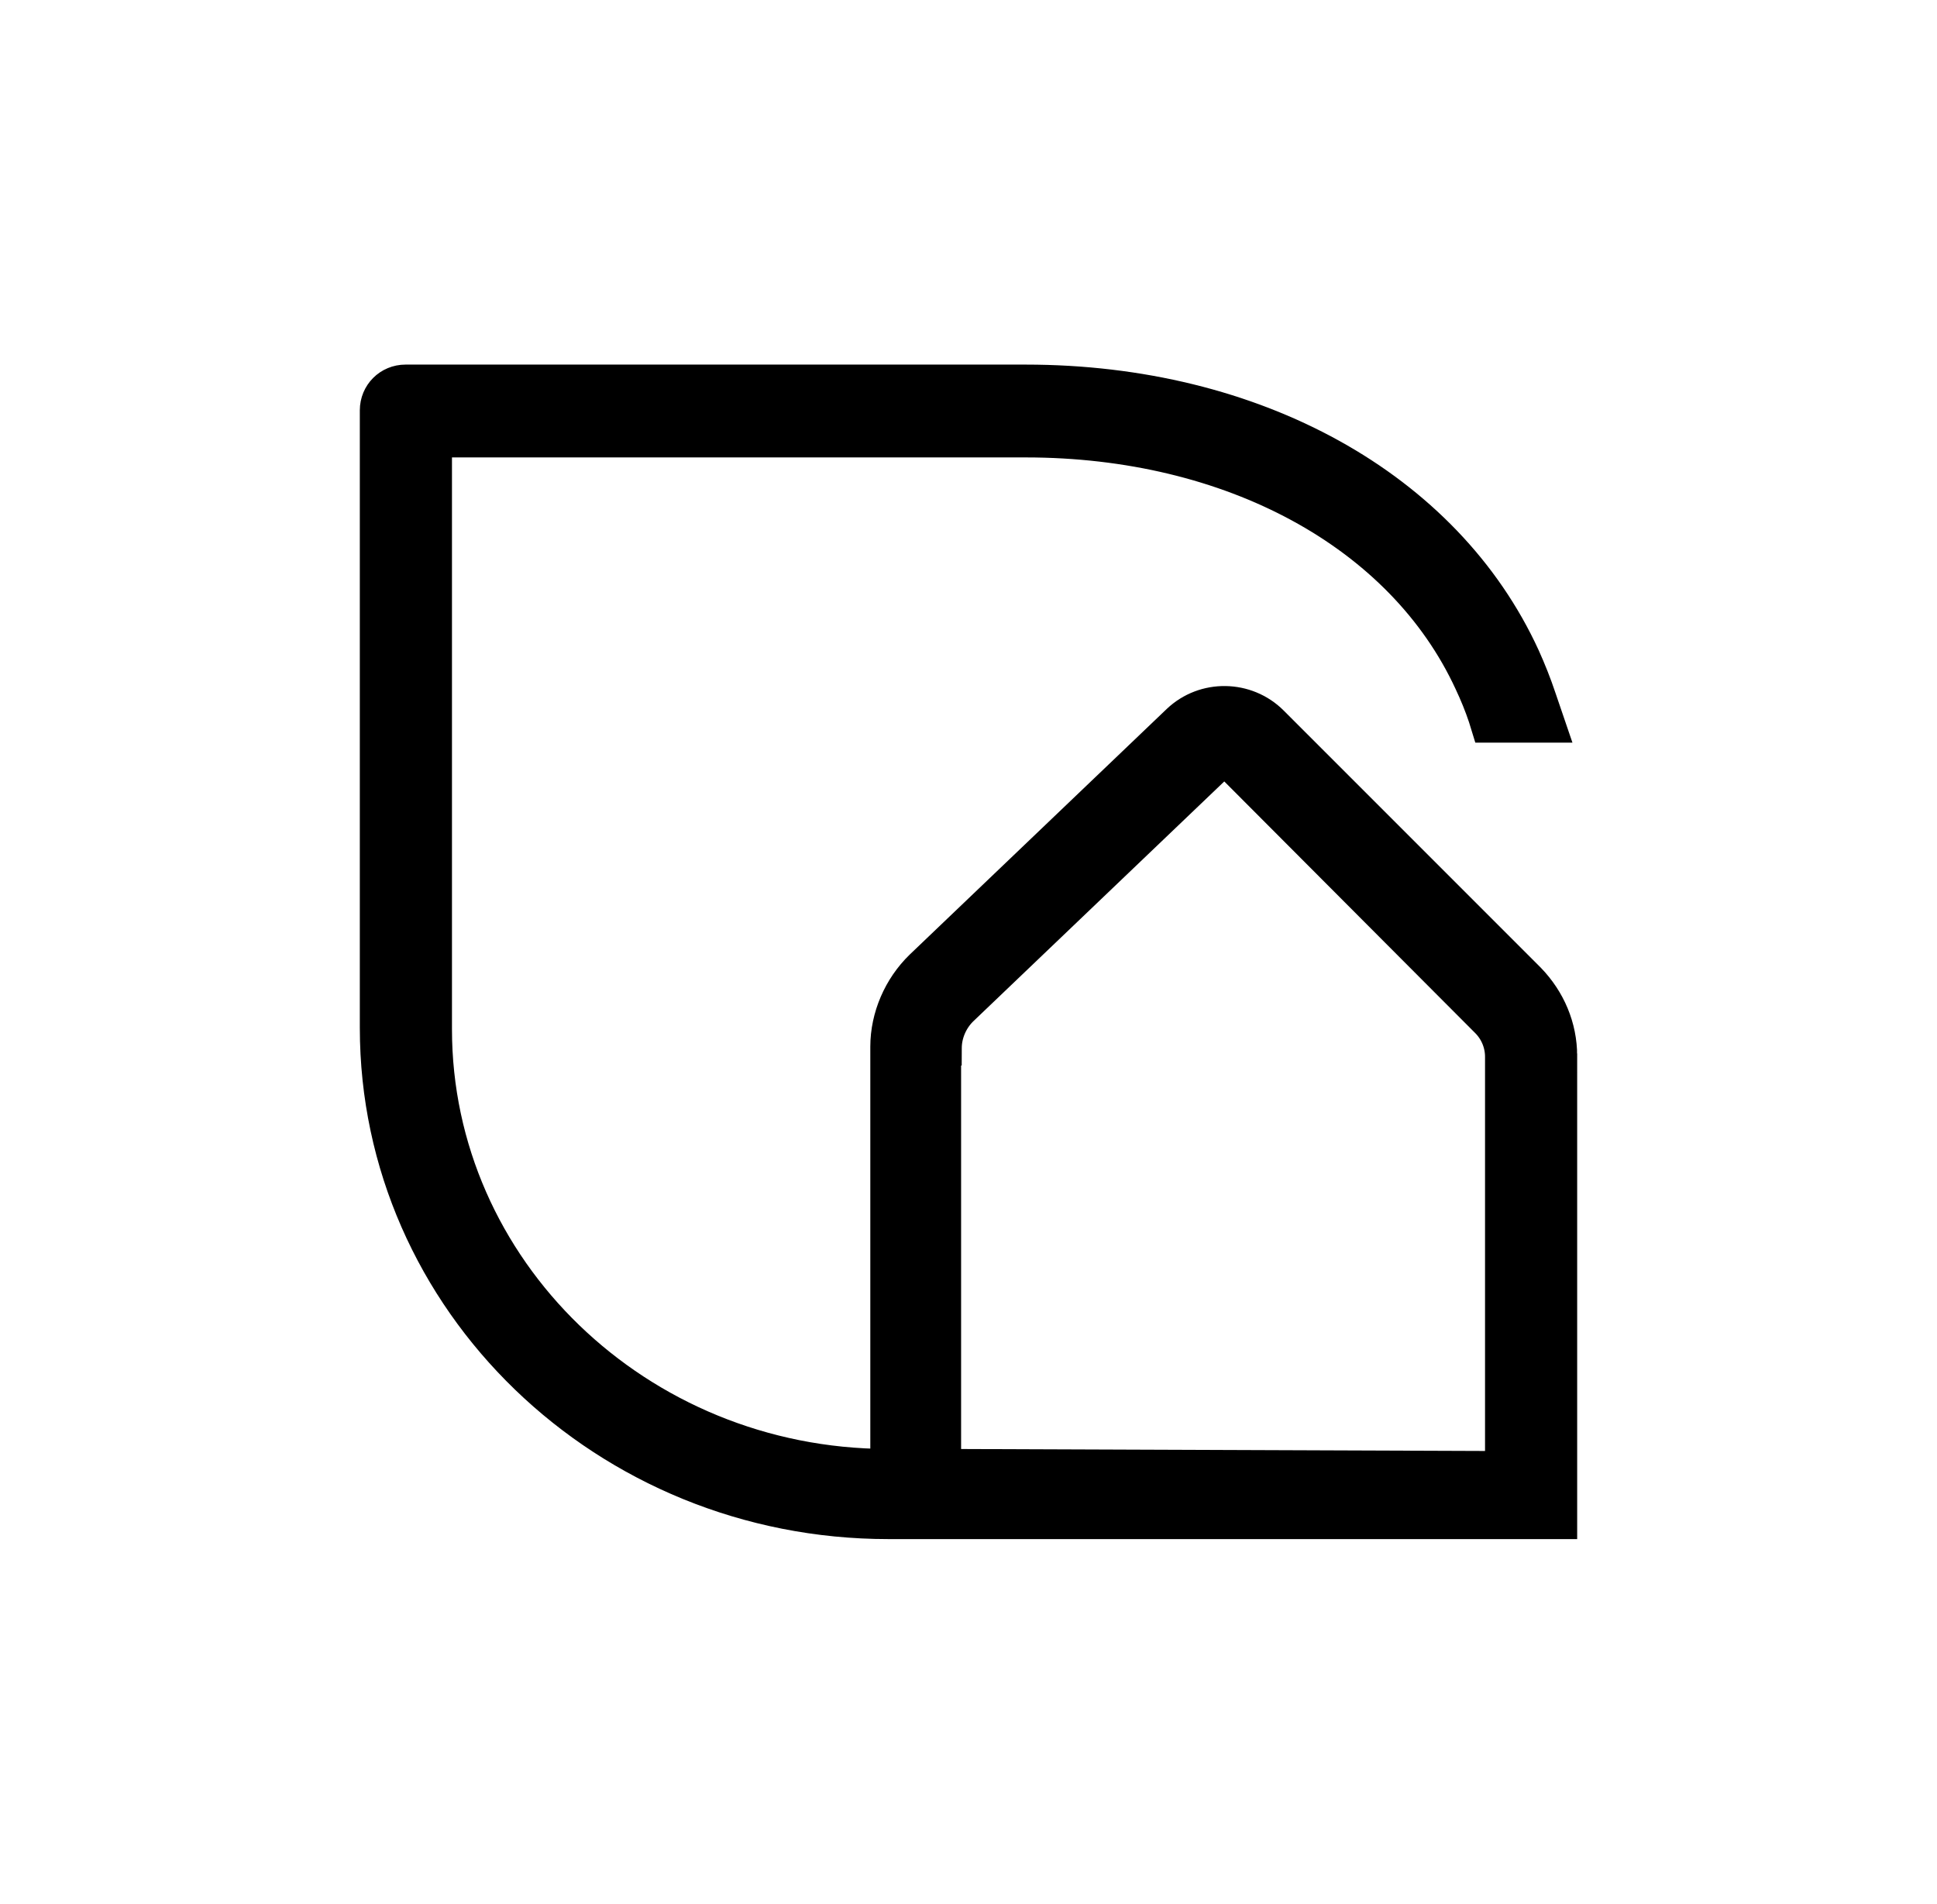 <?xml version="1.0" encoding="UTF-8"?>
<svg id="Ebene_1" xmlns="http://www.w3.org/2000/svg" version="1.1" viewBox="0 0 288 283">
  <!-- Generator: Adobe Illustrator 29.6.1, SVG Export Plug-In . SVG Version: 2.1.1 Build 9)  -->
  <g>
    <path d="M-72.9,157c0-4.3-1.7-8.3-4.7-11.4l-38.2-38.2c-3.8-3.8-10-3.9-13.9-.2l-38.2,36.5c-3.2,3.1-5.1,7.5-5.1,11.9v62.3c-37.1-.1-67.2-29.2-67.2-64.9v-87.5h87.8c30.6,0,56,13.8,66.2,35.9.8,1.7,1.5,3.4,2.1,5.2l.4,1.3h9.1l-1.4-4.1c-.7-2.1-1.5-4.1-2.4-6.1-11.6-25.3-40-41-74-41h-92.2c-2.4,0-4.3,1.9-4.3,4.3v91.8c0,40.6,34.1,73.5,76.1,73.5h99.9v-69.7h0v.4ZM-164.4,155.8c0-2.1.9-4.2,2.4-5.7l38.2-36.5c.5-.5,1.3-.5,1.9,0l38.1,38.2c1.4,1.4,2.2,3.3,2.2,5.3v61.1h-2.5l-80.4-.3v-62h.1Z"/>
    <path d="M-71.4,227.8h-101.4c-42.8,0-77.6-33.6-77.6-75V61c0-3.3,2.5-5.8,5.8-5.8h92.2c34.6,0,63.5,16,75.4,41.9,1,2.2,1.8,4.2,2.5,6.2l2.1,6.1h-12.3l-.7-2.4c-.5-1.6-1.2-3.3-2-5-10-21.6-34.8-35-64.8-35h-86.3v86c0,34.4,28.7,62.5,64.2,63.4v-60.8c0-4.8,2.1-9.6,5.6-13l38.2-36.5c4.5-4.2,11.6-4.1,16,.2l38.2,38.2c3.2,3.3,5,7.6,5.1,12.1h0v71.2ZM-244.6,58.2c-1.6,0-2.8,1.2-2.8,2.8v91.8c0,39.7,33.5,72,74.6,72h98.4v-67.8c0-3.8-1.5-7.5-4.3-10.4l-38.2-38.2c-3.2-3.2-8.5-3.3-11.8-.2l-38.2,36.5c-2.9,2.8-4.6,6.9-4.6,10.8v63.8h-1.5c-37.9-.1-68.7-29.9-68.7-66.4v-89h89.3c31.2,0,57.1,14.1,67.6,36.8.9,1.8,1.6,3.6,2.2,5.4v.3h6l-.7-2.1c-.7-2-1.4-3.9-2.3-6-11.3-24.7-39.2-40.1-72.6-40.1h-92.2ZM-80.1,219.7h-4l-81.9-.3v-65h.2c.3-2,1.3-3.9,2.7-5.4l38.2-36.5c1-1,2.7-1.1,3.9,0h.1c0,0,38.1,38.3,38.1,38.3,1.7,1.7,2.6,4,2.6,6.4v62.6ZM-163,216.4l79.9.3v-59.6c0-1.6-.6-3.1-1.8-4.2l-38-38.1-38.1,36.4c-1.2,1.2-1.9,2.9-1.9,4.6v1.6h-.1v59ZM-122.7,114.7h0s0,0,0,0Z"/>
  </g>
  <path d="M232,157c0-4.3-1.7-8.3-4.7-11.4l-38.2-38.2c-3.8-3.8-10-3.9-13.9-.2l-38.2,36.5c-3.2,3.1-5.1,7.5-5.1,11.9v62.3c-37.1-.1-67.2-29.2-67.2-64.9v-87.5h87.8c30.6,0,56,13.8,66.2,35.9.8,1.7,1.5,3.4,2.1,5.2l.4,1.3h9.1l-1.4-4.1c-.7-2.1-1.5-4.1-2.4-6.1-11.6-25.3-40-41-74-41H60.3c-2.4,0-4.3,1.9-4.3,4.3v91.8c0,40.6,34.1,73.5,76.1,73.5h99.9v-69.7h0v.4ZM140.5,155.8c0-2.1.9-4.2,2.4-5.7l38.2-36.5c.5-.5,1.3-.5,1.9,0l38.1,38.2c1.4,1.4,2.2,3.3,2.2,5.3v61.1h-2.5l-80.4-.3v-62h.1Z" stroke="#000" stroke-miterlimit="10" stroke-width="5"/>
  <path d="M229.1,441.8l-38.2-38.2c-4.7-4.7-12.5-4.8-17.4-.2l-38.2,36.5c-3.7,3.6-5.9,8.6-5.9,13.7v59.7c-34.5-1.4-62.2-28.8-62.2-62.3v-85h85.3c29.6,0,54.1,13.2,63.9,34.5.8,1.7,1.5,3.3,2,4.9l.9,3.1h14.4l-2.5-7.4c-.7-2.1-1.5-4.1-2.5-6.4-12-26.2-41.2-42.5-76.3-42.5H60.3c-3.7,0-6.8,3.1-6.8,6.8v91.8c0,41.9,35.3,76,78.6,76h102.4v-71.8c0-4.9-1.9-9.5-5.4-13.2ZM219.3,451.5c.9.9,1.5,2.2,1.5,3.5v58.6l-77.9-.3v-57h.1v-2.6c0-1.4.6-2.9,1.6-3.9l37.4-35.7,37.3,37.4Z"/>
</svg>